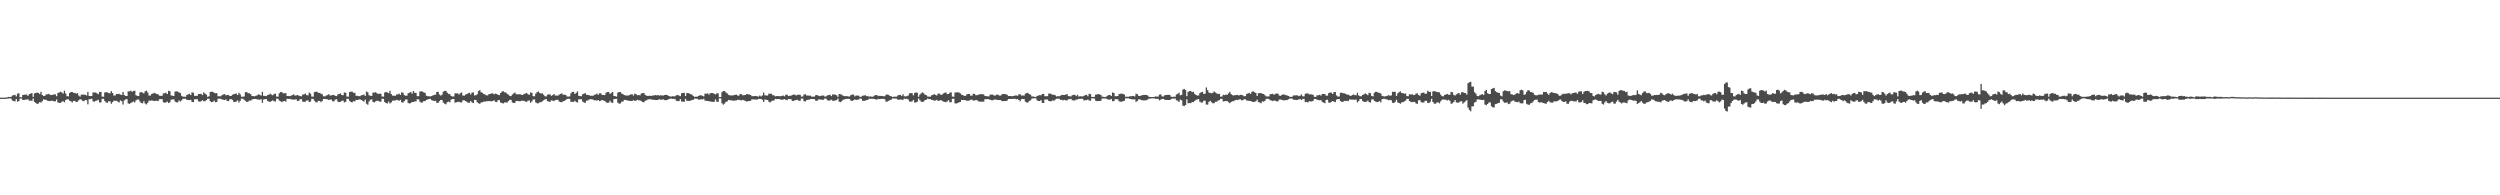 <svg xmlns="http://www.w3.org/2000/svg" width="1920" height="150"><path d="M0 75.000h1v1.000H0zM1 75.000h1v1.000H1zM2 75.000h1v1.000H2zM3 75.000h1v1.000H3zM4 74.973h1v1.000H4zM5 74.770h1v1.000H5zM6 74.378h1v1.314H6zM7 74.521h1v1.011H7zM8 74.388h1v1.360H8zM9 73.386h1v3.830H9zM10 73.040h1v4.562H10zM11 72.808h1v5.046H11zM12 74.032h1v2.007H12zM13 71.865h1v6.255H13zM14 71.692h1v5.917H14zM15 74.623h1v1.000H15zM16 74.737h1v1.000H16zM17 72.975h1v3.756H17zM18 72.824h1v3.987H18zM19 72.594h1v3.923H19zM20 72.714h1v3.740H20zM21 73.616h1v2.685H21zM22 72.279h1v5.016H22zM23 71.945h1v5.331H23zM24 71.472h1v5.951H24zM25 74.395h1v1.216H25zM26 71.710h1v6.577H26zM27 71.324h1v7.746H27zM28 71.172h1v8.715H28zM29 71.386h1v8.087H29zM30 72.256h1v6.155H30zM31 70.491h1v8.292H31zM32 72.974h1v4.744H32zM33 73.726h1v2.587H33zM34 73.575h1v3.048H34zM35 72.435h1v4.252H35zM36 72.449h1v4.919H36zM37 72.111h1v5.482H37zM38 72.785h1v4.879H38zM39 73.006h1v4.234H39zM40 72.826h1v4.667H40zM41 72.514h1v5.257H41zM42 72.447h1v5.355H42zM43 73.875h1v2.585H43zM44 71.371h1v7.334H44zM45 71.029h1v8.000H45zM46 70.382h1v8.617H46zM47 71.038h1v7.095H47zM48 71.808h1v5.914H48zM49 69.619h1v8.924H49zM50 71.837h1v5.034H50zM51 73.905h1v2.317H51zM52 74.021h1v2.255H52zM53 71.404h1v5.942H53zM54 70.595h1v7.286H54zM55 70.677h1v7.972H55zM56 71.330h1v6.175H56zM57 71.351h1v6.068H57zM58 71.969h1v6.409H58zM59 71.477h1v6.678H59zM60 73.382h1v3.601H60zM61 74.166h1v2.039H61zM62 72.659h1v3.865H62zM63 72.727h1v4.738H63zM64 72.616h1v5.181H64zM65 72.874h1v3.971H65zM66 73.284h1v3.647H66zM67 70.591h1v9.516H67zM68 73.663h1v2.542H68zM69 73.785h1v2.325H69zM70 73.668h1v2.177H70zM71 70.956h1v6.922H71zM72 71.052h1v7.075H72zM73 70.990h1v6.480H73zM74 71.697h1v5.489H74zM75 72.368h1v4.281H75zM76 70.601h1v8.170H76zM77 70.603h1v7.994H77zM78 74.189h1v1.758H78zM79 74.299h1v1.545H79zM80 71.015h1v6.534H80zM81 70.767h1v7.944H81zM82 70.987h1v8.002H82zM83 71.473h1v6.257H83zM84 71.701h1v6.182H84zM85 69.988h1v9.670H85zM86 71.411h1v7.014H86zM87 73.395h1v3.897H87zM88 73.300h1v4.147H88zM89 72.201h1v5.157H89zM90 72.177h1v5.879H90zM91 72.031h1v6.686H91zM92 72.676h1v4.409H92zM93 72.873h1v4.884H93zM94 70.596h1v9.699H94zM95 73.009h1v4.086H95zM96 73.699h1v2.644H96zM97 73.722h1v2.393H97zM98 70.195h1v9.202H98zM99 70.118h1v9.683H99zM100 69.612h1v9.463H100zM101 70.557h1v8.003H101zM102 69.763h1v8.185H102zM103 69.668h1v9.033H103zM104 73.119h1v3.933H104zM105 73.702h1v2.677H105zM106 73.802h1v2.634H106zM107 71.039h1v6.989H107zM108 70.707h1v8.433H108zM109 71.137h1v8.198H109zM110 71.765h1v5.930H110zM111 70.073h1v9.442H111zM112 69.633h1v10.599H112zM113 71.050h1v7.911H113zM114 73.368h1v3.898H114zM115 73.374h1v4.031H115zM116 72.172h1v4.928H116zM117 71.794h1v5.514H117zM118 71.272h1v6.371H118zM119 71.774h1v5.618H119zM120 72.193h1v5.191H120zM121 72.549h1v5.031H121zM122 73.452h1v2.711H122zM123 73.650h1v2.483H123zM124 73.532h1v2.617H124zM125 71.702h1v6.843H125zM126 71.641h1v7.237H126zM127 71.213h1v7.354H127zM128 72.265h1v5.754H128zM129 69.719h1v9.441H129zM130 70.089h1v8.476H130zM131 73.295h1v3.272H131zM132 73.541h1v2.866H132zM133 73.728h1v2.582H133zM134 70.348h1v7.673H134zM135 70.162h1v8.420H135zM136 70.350h1v8.232H136zM137 70.952h1v6.197H137zM138 71.474h1v6.446H138zM139 73.579h1v3.531H139zM140 74.226h1v1.677H140zM141 74.190h1v1.625H141zM142 74.376h1v1.467H142zM143 72.903h1v3.810H143zM144 72.501h1v4.318H144zM145 72.003h1v4.889H145zM146 73.012h1v3.693H146zM147 70.987h1v7.278H147zM148 71.199h1v7.227H148zM149 73.554h1v2.716H149zM150 73.620h1v2.596H150zM151 73.565h1v2.632H151zM152 72.202h1v5.673H152zM153 72.211h1v5.911H153zM154 72.046h1v5.729H154zM155 73.016h1v3.941H155zM156 70.974h1v6.730H156zM157 71.888h1v5.859H157zM158 72.634h1v4.271H158zM159 74.352h1v1.424H159zM160 73.924h1v1.957H160zM161 70.665h1v7.103H161zM162 70.393h1v8.113H162zM163 70.520h1v7.697H163zM164 71.246h1v6.019H164zM165 71.604h1v6.879H165zM166 71.517h1v6.751H166zM167 73.949h1v1.863H167zM168 73.942h1v1.907H168zM169 73.915h1v1.977H169zM170 73.115h1v3.232H170zM171 72.495h1v4.132H171zM172 72.224h1v4.649H172zM173 73.273h1v3.031H173zM174 72.872h1v4.657H174zM175 72.995h1v4.652H175zM176 73.656h1v2.630H176zM177 73.735h1v2.367H177zM178 72.768h1v3.952H178zM179 72.377h1v5.834H179zM180 72.034h1v6.260H180zM181 71.860h1v6.119H181zM182 73.023h1v4.065H182zM183 71.208h1v7.539H183zM184 72.435h1v4.998H184zM185 74.242h1v1.496H185zM186 74.288h1v1.553H186zM187 74.077h1v2.565H187zM188 70.814h1v6.676H188zM189 70.646h1v7.697H189zM190 71.604h1v6.493H190zM191 71.651h1v5.619H191zM192 72.261h1v5.087H192zM193 73.668h1v2.880H193zM194 73.844h1v2.218H194zM195 73.926h1v2.038H195zM196 73.571h1v2.483H196zM197 73.217h1v3.152H197zM198 72.435h1v3.977H198zM199 72.815h1v3.881H199zM200 73.421h1v2.734H200zM201 70.511h1v8.430H201zM202 73.576h1v2.877H202zM203 73.647h1v2.519H203zM204 73.814h1v2.203H204zM205 73.013h1v4.424H205zM206 72.690h1v5.442H206zM207 71.960h1v6.246H207zM208 72.649h1v5.066H208zM209 73.161h1v3.880H209zM210 72.245h1v5.500H210zM211 71.889h1v6.141H211zM212 74.156h1v1.610H212zM213 74.222h1v1.623H213zM214 71.640h1v5.626H214zM215 70.754h1v6.994H215zM216 70.698h1v7.754H216zM217 71.682h1v6.101H217zM218 71.673h1v5.863H218zM219 71.451h1v6.631H219zM220 73.712h1v2.172H220zM221 73.795h1v2.213H221zM222 73.831h1v2.061H222zM223 73.552h1v2.760H223zM224 73.024h1v3.384H224zM225 72.441h1v4.170H225zM226 73.403h1v2.983H226zM227 73.290h1v3.006H227zM228 73.006h1v4.596H228zM229 73.419h1v4.016H229zM230 73.837h1v2.381H230zM231 73.919h1v2.202H231zM232 72.597h1v5.413H232zM233 72.427h1v5.834H233zM234 71.890h1v6.122H234zM235 73.048h1v4.230H235zM236 73.228h1v3.798H236zM237 71.129h1v7.276H237zM238 71.935h1v5.982H238zM239 74.124h1v1.754H239zM240 74.219h1v1.689H240zM241 70.762h1v6.566H241zM242 70.451h1v8.054H242zM243 70.460h1v8.163H243zM244 71.330h1v6.114H244zM245 71.347h1v6.151H245zM246 71.959h1v6.474H246zM247 72.427h1v5.107H247zM248 73.933h1v2.112H248zM249 74.009h1v1.922H249zM250 73.394h1v2.812H250zM251 73.042h1v3.232H251zM252 72.345h1v4.472H252zM253 73.302h1v3.112H253zM254 73.296h1v3.196H254zM255 72.924h1v4.872H255zM256 72.993h1v4.841H256zM257 73.646h1v2.858H257zM258 73.834h1v2.361H258zM259 72.432h1v5.662H259zM260 72.240h1v6.182H260zM261 71.715h1v6.466H261zM262 72.981h1v4.470H262zM263 73.176h1v4.028H263zM264 70.940h1v7.712H264zM265 71.325h1v6.868H265zM266 74.154h1v1.696H266zM267 74.229h1v1.724H267zM268 70.716h1v6.753H268zM269 70.383h1v8.021H269zM270 70.335h1v8.265H270zM271 71.249h1v6.397H271zM272 71.262h1v6.647H272zM273 73.509h1v3.166H273zM274 73.618h1v3.192H274zM275 73.829h1v2.594H275zM276 73.892h1v2.402H276zM277 73.148h1v3.647H277zM278 73.023h1v4.399H278zM279 72.474h1v5.620H279zM280 73.695h1v2.788H280zM281 70.300h1v9.346H281zM282 70.931h1v9.506H282zM283 73.091h1v4.823H283zM284 73.604h1v3.011H284zM285 73.636h1v2.693H285zM286 71.131h1v7.160H286zM287 71.088h1v7.570H287zM288 70.837h1v7.028H288zM289 71.624h1v5.793H289zM290 72.214h1v5.215H290zM291 71.873h1v6.176H291zM292 72.036h1v5.995H292zM293 74.119h1v1.704H293zM294 74.165h1v1.754H294zM295 71.045h1v7.349H295zM296 70.601h1v8.560H296zM297 70.996h1v8.487H297zM298 71.589h1v6.375H298zM299 69.789h1v9.676H299zM300 72.228h1v6.399H300zM301 73.425h1v3.942H301zM302 73.487h1v3.705H302zM303 73.629h1v3.603H303zM304 72.658h1v4.018H304zM305 72.433h1v4.517H305zM306 71.861h1v5.576H306zM307 72.837h1v3.787H307zM308 70.936h1v7.577H308zM309 71.224h1v7.607H309zM310 73.008h1v4.675H310zM311 73.519h1v2.982H311zM312 73.450h1v2.899H312zM313 71.599h1v7.479H313zM314 71.242h1v8.266H314zM315 70.634h1v8.499H315zM316 71.932h1v6.393H316zM317 69.873h1v8.457H317zM318 71.279h1v6.622H318zM319 71.375h1v6.435H319zM320 73.839h1v2.350H320zM321 73.874h1v2.441H321zM322 70.369h1v7.706H322zM323 70.074h1v8.809H323zM324 70.343h1v8.238H324zM325 70.965h1v6.600H325zM326 71.352h1v6.393H326zM327 73.526h1v3.199H327zM328 73.905h1v2.481H328zM329 73.957h1v2.101H329zM330 74.056h1v1.835H330zM331 73.759h1v3.168H331zM332 73.276h1v3.963H332zM333 72.847h1v4.738H333zM334 72.696h1v4.695H334zM335 70.674h1v8.257H335zM336 70.488h1v8.534H336zM337 72.560h1v5.141H337zM338 73.360h1v3.408H338zM339 72.712h1v4.074H339zM340 70.329h1v8.535H340zM341 69.869h1v9.742H341zM342 69.723h1v10.398H342zM343 71.164h1v7.341H343zM344 72.081h1v5.926H344zM345 72.331h1v6.247H345zM346 73.679h1v2.830H346zM347 74.137h1v1.912H347zM348 74.099h1v1.947H348zM349 71.702h1v7.160H349zM350 71.671h1v6.867H350zM351 71.727h1v6.567H351zM352 72.544h1v5.566H352zM353 71.629h1v7.003H353zM354 70.995h1v7.690H354zM355 73.332h1v3.780H355zM356 73.587h1v3.390H356zM357 72.642h1v4.977H357zM358 72.232h1v5.949H358zM359 71.667h1v7.253H359zM360 71.197h1v7.746H360zM361 72.570h1v5.001H361zM362 71.190h1v7.520H362zM363 70.981h1v8.158H363zM364 73.337h1v3.433H364zM365 73.116h1v3.703H365zM366 72.429h1v6.035H366zM367 69.995h1v9.261H367zM368 69.168h1v10.583H368zM369 70.861h1v7.823H369zM370 71.257h1v7.350H370zM371 72.187h1v5.827H371zM372 72.618h1v5.440H372zM373 73.192h1v4.520H373zM374 73.287h1v4.473H374zM375 72.274h1v5.315H375zM376 72.146h1v5.555H376zM377 71.754h1v6.070H377zM378 71.747h1v5.764H378zM379 72.433h1v4.588H379zM380 71.861h1v6.372H380zM381 72.191h1v6.213H381zM382 72.834h1v4.140H382zM383 73.049h1v3.893H383zM384 71.403h1v7.323H384zM385 70.397h1v8.685H385zM386 69.970h1v9.558H386zM387 70.934h1v7.751H387zM388 70.959h1v7.663H388zM389 72.047h1v6.755H389zM390 72.717h1v4.903H390zM391 73.644h1v3.001H391zM392 73.817h1v2.916H392zM393 72.574h1v6.119H393zM394 71.739h1v7.395H394zM395 71.051h1v7.859H395zM396 72.334h1v5.184H396zM397 72.498h1v5.077H397zM398 72.327h1v5.394H398zM399 72.387h1v5.407H399zM400 72.797h1v4.555H400zM401 72.911h1v4.467H401zM402 72.128h1v5.356H402zM403 71.830h1v6.196H403zM404 71.372h1v6.859H404zM405 72.390h1v4.906H405zM406 72.808h1v4.344H406zM407 71.057h1v7.834H407zM408 71.206h1v6.676H408zM409 73.819h1v2.622H409zM410 73.972h1v2.356H410zM411 71.851h1v6.839H411zM412 70.788h1v8.533H412zM413 70.229h1v9.141H413zM414 71.357h1v7.222H414zM415 71.821h1v6.674H415zM416 71.673h1v6.147H416zM417 72.747h1v4.291H417zM418 73.873h1v2.493H418zM419 74.083h1v1.942H419zM420 72.775h1v4.916H420zM421 72.486h1v5.527H421zM422 72.492h1v5.680H422zM423 73.622h1v3.417H423zM424 73.040h1v4.283H424zM425 72.194h1v5.408H425zM426 73.392h1v3.441H426zM427 73.396h1v3.316H427zM428 73.449h1v3.202H428zM429 72.673h1v5.381H429zM430 72.212h1v6.183H430zM431 71.698h1v6.819H431zM432 72.762h1v5.022H432zM433 72.718h1v4.760H433zM434 72.911h1v3.877H434zM435 74.097h1v1.881H435zM436 74.198h1v1.616H436zM437 74.029h1v1.858H437zM438 71.683h1v6.511H438zM439 70.600h1v7.614H439zM440 70.481h1v7.729H440zM441 72.167h1v5.135H441zM442 71.331h1v7.064H442zM443 70.173h1v8.502H443zM444 73.575h1v2.640H444zM445 73.768h1v2.519H445zM446 73.948h1v2.218H446zM447 72.392h1v5.569H447zM448 71.920h1v6.754H448zM449 71.514h1v7.484H449zM450 72.786h1v4.532H450zM451 72.921h1v4.193H451zM452 73.114h1v3.342H452zM453 73.593h1v2.518H453zM454 73.496h1v2.727H454zM455 73.560h1v2.995H455zM456 72.782h1v4.283H456zM457 72.526h1v4.481H457zM458 71.878h1v5.450H458zM459 72.818h1v4.004H459zM460 71.639h1v6.062H460zM461 71.666h1v5.596H461zM462 72.981h1v3.803H462zM463 72.900h1v4.313H463zM464 73.039h1v4.487H464zM465 71.217h1v7.419H465zM466 70.658h1v8.301H466zM467 70.627h1v8.232H467zM468 72.123h1v5.291H468zM469 71.342h1v7.422H469zM470 70.604h1v8.391H470zM471 73.667h1v2.504H471zM472 73.902h1v2.060H472zM473 74.181h1v1.691H473zM474 71.103h1v7.754H474zM475 70.691h1v8.920H475zM476 70.659h1v8.789H476zM477 71.887h1v6.247H477zM478 72.321h1v5.658H478zM479 72.992h1v3.688H479zM480 73.293h1v3.510H480zM481 73.350h1v3.690H481zM482 73.352h1v3.944H482zM483 73.003h1v4.487H483zM484 72.508h1v5.133H484zM485 72.338h1v5.166H485zM486 73.355h1v3.544H486zM487 71.912h1v5.611H487zM488 72.290h1v4.962H488zM489 73.152h1v3.479H489zM490 72.979h1v4.021H490zM491 73.210h1v3.847H491zM492 71.834h1v5.806H492zM493 71.550h1v6.809H493zM494 71.369h1v7.201H494zM495 72.815h1v4.602H495zM496 73.493h1v3.587H496zM497 73.695h1v2.764H497zM498 73.586h1v2.625H498zM499 73.540h1v2.642H499zM500 73.735h1v2.643H500zM501 73.205h1v3.506H501zM502 73.251h1v3.341H502zM503 73.035h1v3.832H503zM504 73.251h1v3.570H504zM505 73.002h1v3.632H505zM506 73.457h1v2.697H506zM507 73.128h1v3.566H507zM508 73.339h1v3.172H508zM509 73.316h1v2.998H509zM510 72.961h1v3.904H510zM511 72.802h1v4.192H511zM512 73.065h1v3.696H512zM513 73.609h1v2.577H513zM514 74.008h1v1.888H514zM515 74.179h1v1.561H515zM516 73.887h1v2.075H516zM517 73.988h1v1.891H517zM518 73.954h1v2.243H518zM519 73.090h1v4.333H519zM520 72.960h1v4.651H520zM521 73.438h1v4.246H521zM522 73.865h1v2.253H522zM523 71.647h1v6.325H523zM524 71.421h1v6.618H524zM525 71.286h1v6.968H525zM526 73.764h1v2.154H526zM527 71.476h1v6.006H527zM528 71.551h1v5.891H528zM529 71.812h1v5.705H529zM530 72.278h1v4.972H530zM531 72.767h1v4.012H531zM532 73.802h1v2.772H532zM533 74.388h1v1.356H533zM534 74.226h1v1.541H534zM535 74.219h1v1.647H535zM536 73.643h1v2.865H536zM537 73.263h1v3.241H537zM538 73.119h1v3.108H538zM539 73.696h1v2.712H539zM540 74.049h1v1.847H540zM541 71.815h1v5.518H541zM542 72.049h1v5.366H542zM543 71.681h1v5.884H543zM544 72.651h1v5.053H544zM545 71.584h1v6.359H545zM546 71.407h1v6.706H546zM547 71.484h1v6.762H547zM548 72.026h1v6.211H548zM549 72.501h1v3.905H549zM550 71.660h1v6.455H550zM551 71.677h1v6.534H551zM552 74.591h1v1.000H552zM553 74.520h1v1.000H553zM554 70.784h1v8.521H554zM555 69.925h1v10.480H555zM556 69.897h1v9.692H556zM557 71.006h1v7.233H557zM558 71.690h1v6.256H558zM559 72.805h1v3.939H559zM560 73.208h1v3.812H560zM561 73.285h1v3.792H561zM562 73.384h1v3.780H562zM563 73.109h1v4.376H563zM564 72.845h1v4.316H564zM565 72.709h1v4.433H565zM566 73.350h1v3.368H566zM567 73.465h1v3.179H567zM568 72.155h1v4.795H568zM569 72.341h1v4.722H569zM570 73.213h1v3.484H570zM571 73.046h1v4.060H571zM572 72.924h1v4.615H572zM573 72.202h1v5.823H573zM574 72.390h1v5.255H574zM575 72.627h1v4.962H575zM576 72.885h1v4.551H576zM577 73.871h1v2.382H577zM578 73.816h1v2.581H578zM579 73.812h1v2.587H579zM580 73.702h1v2.725H580zM581 73.946h1v2.602H581zM582 74.223h1v1.698H582zM583 73.377h1v2.582H583zM584 74.059h1v1.904H584zM585 73.319h1v3.347H585zM586 71.065h1v7.278H586zM587 73.158h1v3.221H587zM588 73.394h1v3.269H588zM589 73.387h1v3.396H589zM590 71.958h1v6.097H590zM591 72.019h1v6.678H591zM592 72.001h1v5.762H592zM593 73.094h1v4.200H593zM594 73.275h1v3.899H594zM595 73.994h1v1.958H595zM596 73.771h1v2.340H596zM597 73.790h1v2.223H597zM598 73.875h1v2.162H598zM599 73.897h1v2.634H599zM600 73.616h1v2.952H600zM601 73.379h1v3.105H601zM602 73.980h1v2.177H602zM603 72.813h1v3.834H603zM604 72.669h1v4.345H604zM605 73.766h1v2.228H605zM606 73.580h1v2.573H606zM607 73.461h1v2.702H607zM608 73.018h1v4.428H608zM609 72.559h1v5.081H609zM610 72.764h1v4.209H610zM611 73.332h1v3.499H611zM612 72.802h1v3.855H612zM613 72.749h1v4.614H613zM614 72.735h1v4.623H614zM615 74.180h1v1.471H615zM616 74.099h1v1.574H616zM617 72.651h1v5.062H617zM618 72.327h1v5.602H618zM619 73.357h1v3.526H619zM620 73.325h1v3.322H620zM621 73.466h1v3.022H621zM622 73.498h1v2.606H622zM623 74.285h1v1.794H623zM624 74.201h1v1.843H624zM625 74.128h1v2.082H625zM626 73.095h1v4.238H626zM627 72.906h1v4.596H627zM628 73.548h1v2.887H628zM629 73.848h1v2.504H629zM630 73.583h1v2.891H630zM631 73.379h1v3.261H631zM632 73.376h1v3.201H632zM633 74.170h1v1.458H633zM634 73.973h1v1.861H634zM635 73.259h1v3.746H635zM636 72.939h1v4.397H636zM637 72.779h1v4.340H637zM638 73.770h1v2.804H638zM639 72.545h1v4.762H639zM640 72.534h1v4.913H640zM641 72.730h1v4.394H641zM642 73.144h1v3.780H642zM643 74.351h1v1.322H643zM644 72.204h1v5.856H644zM645 72.417h1v6.049H645zM646 72.698h1v4.950H646zM647 73.532h1v3.062H647zM648 73.824h1v2.541H648zM649 73.845h1v2.111H649zM650 73.805h1v2.106H650zM651 74.101h1v1.790H651zM652 74.036h1v2.009H652zM653 73.057h1v4.186H653zM654 72.623h1v4.968H654zM655 72.629h1v4.321H655zM656 74.020h1v2.358H656zM657 73.302h1v3.469H657zM658 73.415h1v3.132H658zM659 73.480h1v3.013H659zM660 74.453h1v1.080H660zM661 74.254h1v1.611H661zM662 73.546h1v3.809H662zM663 73.349h1v4.167H663zM664 73.118h1v4.159H664zM665 73.810h1v3.105H665zM666 73.842h1v2.867H666zM667 74.186h1v1.615H667zM668 74.091h1v1.838H668zM669 74.198h1v1.647H669zM670 74.228h1v1.651H670zM671 73.403h1v2.634H671zM672 73.005h1v3.328H672zM673 73.055h1v3.431H673zM674 73.822h1v2.089H674zM675 73.564h1v2.563H675zM676 73.672h1v2.292H676zM677 73.675h1v2.300H677zM678 73.947h1v1.911H678zM679 73.859h1v2.378H679zM680 72.757h1v5.393H680zM681 72.590h1v5.366H681zM682 72.841h1v4.647H682zM683 73.737h1v3.166H683zM684 73.939h1v2.567H684zM685 74.442h1v1.163H685zM686 74.251h1v1.426H686zM687 74.221h1v1.473H687zM688 74.223h1v1.544H688zM689 73.374h1v3.100H689zM690 72.901h1v3.725H690zM691 72.898h1v3.470H691zM692 73.755h1v2.725H692zM693 72.420h1v4.295H693zM694 73.956h1v1.776H694zM695 74.010h1v1.968H695zM696 73.891h1v1.925H696zM697 73.375h1v2.991H697zM698 71.798h1v6.157H698zM699 71.449h1v6.660H699zM700 71.600h1v6.327H700zM701 73.201h1v3.563H701zM702 71.363h1v7.446H702zM703 70.970h1v7.645H703zM704 71.288h1v6.859H704zM705 74.289h1v1.307H705zM706 72.590h1v4.425H706zM707 71.638h1v6.438H707zM708 70.928h1v7.384H708zM709 71.738h1v6.135H709zM710 72.801h1v4.020H710zM711 73.132h1v3.464H711zM712 74.116h1v1.579H712zM713 74.253h1v1.870H713zM714 74.224h1v1.843H714zM715 73.145h1v3.553H715zM716 72.876h1v3.925H716zM717 72.261h1v5.133H717zM718 72.893h1v4.253H718zM719 73.313h1v3.386H719zM720 71.887h1v5.648H720zM721 71.893h1v5.442H721zM722 72.742h1v4.076H722zM723 72.746h1v4.628H723zM724 71.714h1v6.307H724zM725 71.290h1v6.964H725zM726 71.015h1v7.484H726zM727 72.273h1v5.557H727zM728 72.206h1v4.678H728zM729 71.178h1v7.339H729zM730 70.912h1v7.586H730zM731 74.159h1v1.739H731zM732 74.313h1v1.495H732zM733 71.008h1v8.334H733zM734 70.989h1v8.544H734zM735 70.854h1v8.258H735zM736 71.001h1v7.597H736zM737 71.667h1v6.691H737zM738 72.720h1v3.970H738zM739 73.011h1v3.906H739zM740 73.624h1v3.192H740zM741 73.617h1v3.361H741zM742 72.484h1v4.924H742zM743 72.202h1v5.155H743zM744 72.195h1v4.988H744zM745 73.408h1v3.208H745zM746 73.468h1v3.095H746zM747 71.985h1v5.195H747zM748 72.121h1v5.148H748zM749 73.185h1v3.571H749zM750 73.080h1v3.928H750zM751 72.778h1v5.095H751zM752 72.357h1v5.684H752zM753 72.323h1v5.779H753zM754 72.322h1v5.789H754zM755 72.536h1v5.518H755zM756 73.727h1v2.426H756zM757 73.823h1v2.413H757zM758 73.946h1v2.117H758zM759 74.022h1v2.205H759zM760 72.599h1v4.088H760zM761 72.702h1v4.257H761zM762 72.677h1v4.339H762zM763 73.351h1v3.224H763zM764 73.339h1v3.008H764zM765 72.598h1v4.085H765zM766 72.777h1v4.003H766zM767 73.366h1v3.471H767zM768 73.433h1v3.433H768zM769 72.381h1v5.279H769zM770 72.201h1v5.425H770zM771 72.259h1v5.412H771zM772 72.407h1v5.138H772zM773 72.739h1v4.539H773zM774 73.769h1v2.269H774zM775 73.743h1v2.263H775zM776 73.763h1v2.238H776zM777 73.931h1v2.022H777zM778 73.723h1v2.200H778zM779 73.394h1v2.454H779zM780 73.252h1v3.042H780zM781 73.589h1v2.420H781zM782 72.449h1v4.351H782zM783 72.376h1v5.395H783zM784 73.362h1v2.768H784zM785 73.291h1v2.763H785zM786 73.457h1v2.612H786zM787 71.956h1v6.106H787zM788 71.536h1v7.200H788zM789 71.301h1v7.419H789zM790 72.309h1v5.186H790zM791 72.701h1v4.408H791zM792 74.093h1v1.627H792zM793 74.094h1v1.447H793zM794 74.336h1v1.125H794zM795 74.480h1v1.000H795zM796 73.624h1v3.486H796zM797 73.412h1v4.167H797zM798 73.003h1v4.606H798zM799 73.215h1v3.642H799zM800 72.181h1v6.834H800zM801 72.147h1v6.954H801zM802 73.831h1v2.636H802zM803 73.973h1v2.476H803zM804 73.833h1v2.550H804zM805 71.893h1v5.678H805zM806 71.841h1v5.932H806zM807 72.279h1v5.483H807zM808 72.789h1v4.264H808zM809 72.778h1v4.637H809zM810 73.194h1v3.269H810zM811 74.074h1v1.742H811zM812 73.844h1v1.946H812zM813 73.992h1v1.821H813zM814 73.466h1v3.290H814zM815 72.843h1v3.785H815zM816 72.968h1v4.120H816zM817 72.976h1v3.718H817zM818 72.623h1v4.500H818zM819 72.308h1v4.797H819zM820 73.835h1v2.379H820zM821 73.885h1v2.248H821zM822 74.079h1v1.822H822zM823 73.096h1v3.875H823zM824 72.864h1v4.290H824zM825 72.801h1v4.348H825zM826 73.821h1v2.698H826zM827 72.795h1v3.614H827zM828 74.111h1v1.795H828zM829 73.957h1v1.954H829zM830 73.959h1v1.866H830zM831 74.098h1v1.787H831zM832 73.557h1v3.637H832zM833 73.079h1v3.807H833zM834 72.784h1v4.106H834zM835 73.947h1v2.458H835zM836 72.038h1v5.151H836zM837 72.295h1v5.067H837zM838 74.419h1v1.017H838zM839 74.499h1v1.054H839zM840 74.338h1v1.323H840zM841 72.654h1v4.672H841zM842 72.543h1v5.171H842zM843 72.183h1v5.388H843zM844 72.548h1v5.040H844zM845 72.897h1v4.469H845zM846 74.237h1v1.454H846zM847 74.333h1v1.305H847zM848 74.531h1v1.124H848zM849 74.222h1v1.466H849zM850 73.513h1v2.834H850zM851 73.036h1v3.406H851zM852 72.911h1v3.621H852zM853 73.714h1v2.276H853zM854 70.998h1v6.760H854zM855 71.446h1v6.171H855zM856 73.879h1v2.316H856zM857 73.894h1v2.271H857zM858 73.704h1v2.609H858zM859 72.248h1v5.592H859zM860 71.960h1v6.106H860zM861 72.009h1v6.135H861zM862 72.061h1v5.614H862zM863 72.675h1v4.664H863zM864 74.315h1v1.181H864zM865 74.256h1v1.258H865zM866 74.346h1v1.128H866zM867 73.985h1v1.874H867zM868 73.944h1v2.067H868zM869 73.772h1v2.585H869zM870 73.627h1v2.744H870zM871 74.106h1v2.180H871zM872 71.930h1v6.337H872zM873 72.378h1v5.102H873zM874 73.599h1v2.754H874zM875 73.748h1v2.532H875zM876 73.333h1v3.558H876zM877 73.037h1v3.987H877zM878 72.849h1v4.252H878zM879 72.930h1v4.198H879zM880 72.914h1v4.042H880zM881 73.415h1v2.998H881zM882 74.407h1v1.311H882zM883 74.447h1v1.254H883zM884 74.514h1v1.001H884zM885 74.511h1v1.000H885zM886 74.403h1v1.148H886zM887 74.049h1v1.814H887zM888 74.185h1v1.640H888zM889 74.143h1v1.819H889zM890 72.635h1v4.467H890zM891 72.510h1v3.977H891zM892 74.043h1v1.954H892zM893 74.070h1v1.846H893zM894 73.184h1v3.416H894zM895 72.973h1v3.776H895zM896 72.853h1v3.950H896zM897 72.804h1v4.007H897zM898 72.944h1v3.852H898zM899 74.267h1v1.797H899zM900 74.435h1v1.164H900zM901 74.181h1v1.581H901zM902 74.326h1v1.374H902zM903 72.550h1v4.445H903zM904 72.007h1v5.389H904zM905 71.194h1v7.136H905zM906 73.185h1v3.313H906zM907 72.812h1v4.241H907zM908 68.774h1v12.316H908zM909 68.260h1v13.254H909zM910 69.148h1v11.487H910zM911 73.834h1v2.380H911zM912 70.557h1v8.742H912zM913 69.930h1v9.229H913zM914 69.822h1v9.436H914zM915 70.807h1v7.573H915zM916 70.443h1v8.010H916zM917 72.089h1v5.498H917zM918 72.852h1v3.856H918zM919 73.394h1v2.933H919zM920 73.327h1v2.732H920zM921 71.523h1v6.578H921zM922 70.820h1v7.927H922zM923 70.496h1v8.240H923zM924 72.154h1v5.148H924zM925 71.958h1v5.403H925zM926 67.172h1v13.139H926zM927 69.280h1v11.054H927zM928 71.057h1v7.157H928zM929 71.358h1v6.035H929zM930 71.680h1v6.869H930zM931 71.196h1v8.163H931zM932 70.241h1v8.981H932zM933 71.092h1v7.109H933zM934 71.714h1v6.418H934zM935 72.195h1v5.090H935zM936 72.044h1v4.867H936zM937 74.171h1v1.732H937zM938 74.086h1v1.862H938zM939 72.759h1v5.169H939zM940 73.068h1v4.667H940zM941 72.665h1v4.942H941zM942 72.808h1v4.752H942zM943 71.686h1v6.877H943zM944 70.509h1v8.759H944zM945 72.233h1v6.117H945zM946 73.040h1v4.657H946zM947 73.362h1v4.391H947zM948 73.080h1v3.877H948zM949 73.011h1v3.692H949zM950 72.841h1v4.086H950zM951 73.376h1v3.031H951zM952 72.871h1v3.360H952zM953 72.825h1v4.241H953zM954 73.235h1v3.716H954zM955 73.934h1v2.271H955zM956 73.807h1v2.533H956zM957 72.118h1v5.088H957zM958 71.744h1v5.566H958zM959 71.335h1v6.183H959zM960 72.124h1v5.420H960zM961 70.447h1v7.564H961zM962 70.106h1v8.293H962zM963 70.843h1v7.406H963zM964 71.379h1v6.378H964zM965 73.681h1v2.888H965zM966 71.567h1v6.813H966zM967 71.566h1v7.204H967zM968 71.356h1v7.948H968zM969 72.027h1v5.865H969zM970 72.217h1v5.850H970zM971 73.179h1v4.210H971zM972 74.031h1v1.884H972zM973 74.021h1v1.738H973zM974 74.098h1v1.993H974zM975 72.337h1v4.649H975zM976 72.250h1v4.950H976zM977 71.964h1v5.684H977zM978 72.787h1v4.321H978zM979 71.984h1v5.410H979zM980 71.869h1v5.958H980zM981 71.876h1v5.966H981zM982 73.367h1v3.100H982zM983 73.626h1v2.805H983zM984 72.806h1v3.911H984zM985 72.549h1v4.576H985zM986 72.619h1v4.413H986zM987 73.100h1v3.733H987zM988 73.285h1v3.597H988zM989 73.694h1v2.540H989zM990 74.292h1v1.425H990zM991 74.450h1v1.177H991zM992 74.209h1v1.637H992zM993 73.248h1v3.355H993zM994 73.306h1v3.347H994zM995 73.115h1v3.729H995zM996 73.310h1v3.401H996zM997 73.831h1v2.491H997zM998 73.546h1v2.553H998zM999 72.535h1v4.324H999zM1000 73.908h1v2.026H1000zM1001 74.051h1v1.940H1001zM1002 72.004h1v6.436H1002zM1003 71.764h1v6.506H1003zM1004 71.733h1v6.975H1004zM1005 72.503h1v5.291H1005zM1006 72.401h1v5.493H1006zM1007 72.568h1v5.315H1007zM1008 72.883h1v4.577H1008zM1009 74.344h1v1.616H1009zM1010 74.375h1v1.646H1010zM1011 73.221h1v3.381H1011zM1012 73.159h1v3.692H1012zM1013 72.828h1v4.237H1013zM1014 73.409h1v3.428H1014zM1015 72.210h1v6.062H1015zM1016 72.135h1v6.640H1016zM1017 72.255h1v7.010H1017zM1018 73.490h1v3.233H1018zM1019 73.426h1v3.098H1019zM1020 71.536h1v7.231H1020zM1021 71.001h1v7.972H1021zM1022 71.147h1v7.081H1022zM1023 72.200h1v5.352H1023zM1024 70.750h1v7.345H1024zM1025 70.659h1v7.823H1025zM1026 73.309h1v3.245H1026zM1027 74.196h1v1.908H1027zM1028 74.068h1v1.959H1028zM1029 71.264h1v6.228H1029zM1030 71.227h1v7.046H1030zM1031 71.575h1v6.601H1031zM1032 71.688h1v5.707H1032zM1033 72.100h1v5.563H1033zM1034 72.642h1v4.719H1034zM1035 72.691h1v4.957H1035zM1036 73.342h1v3.050H1036zM1037 73.717h1v2.743H1037zM1038 73.074h1v3.481H1038zM1039 72.510h1v3.994H1039zM1040 73.005h1v3.697H1040zM1041 73.149h1v3.232H1041zM1042 71.216h1v7.363H1042zM1043 73.283h1v4.346H1043zM1044 73.885h1v2.194H1044zM1045 73.937h1v2.066H1045zM1046 72.915h1v4.595H1046zM1047 72.467h1v5.790H1047zM1048 71.773h1v6.538H1048zM1049 72.303h1v5.801H1049zM1050 73.122h1v4.125H1050zM1051 71.229h1v7.228H1051zM1052 71.609h1v7.122H1052zM1053 73.727h1v2.702H1053zM1054 74.049h1v2.064H1054zM1055 71.231h1v6.254H1055zM1056 70.504h1v7.545H1056zM1057 70.534h1v7.884H1057zM1058 71.211h1v7.037H1058zM1059 71.291h1v6.337H1059zM1060 71.871h1v6.718H1060zM1061 73.609h1v2.584H1061zM1062 73.936h1v1.938H1062zM1063 74.060h1v1.818H1063zM1064 73.826h1v2.457H1064zM1065 73.514h1v2.918H1065zM1066 73.087h1v3.907H1066zM1067 73.557h1v3.214H1067zM1068 73.285h1v3.698H1068zM1069 70.484h1v8.477H1069zM1070 70.528h1v8.598H1070zM1071 70.496h1v7.733H1071zM1072 73.669h1v2.958H1072zM1073 71.698h1v6.999H1073zM1074 70.749h1v8.379H1074zM1075 70.219h1v9.450H1075zM1076 71.381h1v7.276H1076zM1077 71.512h1v6.988H1077zM1078 71.994h1v5.952H1078zM1079 71.791h1v5.485H1079zM1080 73.758h1v2.154H1080zM1081 73.868h1v2.031H1081zM1082 72.294h1v5.309H1082zM1083 72.704h1v5.479H1083zM1084 72.301h1v6.180H1084zM1085 73.023h1v5.237H1085zM1086 72.869h1v5.391H1086zM1087 71.888h1v7.585H1087zM1088 71.690h1v8.057H1088zM1089 72.964h1v4.073H1089zM1090 73.547h1v3.281H1090zM1091 71.602h1v6.819H1091zM1092 71.205h1v7.588H1092zM1093 71.057h1v7.614H1093zM1094 72.018h1v5.478H1094zM1095 71.864h1v5.489H1095zM1096 69.694h1v9.338H1096zM1097 70.502h1v8.672H1097zM1098 70.535h1v7.590H1098zM1099 73.721h1v2.142H1099zM1100 70.179h1v8.179H1100zM1101 70.037h1v9.531H1101zM1102 70.150h1v9.517H1102zM1103 70.719h1v8.009H1103zM1104 70.775h1v7.763H1104zM1105 70.944h1v8.408H1105zM1106 72.711h1v5.092H1106zM1107 73.845h1v2.737H1107zM1108 73.994h1v2.362H1108zM1109 72.931h1v3.658H1109zM1110 72.538h1v4.025H1110zM1111 72.139h1v5.055H1111zM1112 72.771h1v3.857H1112zM1113 72.742h1v4.723H1113zM1114 70.539h1v9.171H1114zM1115 70.861h1v8.455H1115zM1116 72.902h1v5.410H1116zM1117 73.343h1v3.485H1117zM1118 72.464h1v6.160H1118zM1119 71.788h1v7.113H1119zM1120 71.399h1v7.304H1120zM1121 72.761h1v5.176H1121zM1122 70.917h1v6.747H1122zM1123 70.778h1v8.853H1123zM1124 71.302h1v7.359H1124zM1125 71.426h1v6.415H1125zM1126 72.673h1v4.213H1126zM1127 63.902h1v18.738H1127zM1128 63.166h1v21.276H1128zM1129 62.833h1v22.684H1129zM1130 66.468h1v15.248H1130zM1131 66.588h1v15.054H1131zM1132 70.866h1v7.890H1132zM1133 71.890h1v6.349H1133zM1134 73.685h1v2.766H1134zM1135 73.895h1v2.361H1135zM1136 73.163h1v3.377H1136zM1137 72.684h1v4.025H1137zM1138 72.223h1v4.617H1138zM1139 72.993h1v3.681H1139zM1140 69.926h1v10.431H1140zM1141 69.026h1v11.766H1141zM1142 71.621h1v8.245H1142zM1143 72.264h1v6.445H1143zM1144 72.183h1v6.504H1144zM1145 68.357h1v13.249H1145zM1146 67.819h1v14.677H1146zM1147 67.486h1v14.972H1147zM1148 69.976h1v10.021H1148zM1149 70.749h1v9.011H1149zM1150 71.178h1v7.972H1150zM1151 71.368h1v7.531H1151zM1152 73.414h1v2.855H1152zM1153 73.965h1v2.331H1153zM1154 70.101h1v7.849H1154zM1155 69.447h1v9.442H1155zM1156 69.548h1v9.350H1156zM1157 69.930h1v8.716H1157zM1158 70.194h1v9.781H1158zM1159 69.991h1v9.630H1159zM1160 72.354h1v5.655H1160zM1161 72.558h1v4.796H1161zM1162 73.013h1v4.121H1162zM1163 72.558h1v5.447H1163zM1164 71.776h1v6.537H1164zM1165 71.423h1v7.092H1165zM1166 72.014h1v5.996H1166zM1167 69.323h1v9.916H1167zM1168 68.851h1v10.570H1168zM1169 69.383h1v9.979H1169zM1170 72.764h1v4.117H1170zM1171 72.515h1v4.085H1171zM1172 70.541h1v9.217H1172zM1173 69.183h1v11.205H1173zM1174 69.559h1v10.934H1174zM1175 70.607h1v8.791H1175zM1176 70.803h1v8.197H1176zM1177 71.339h1v6.652H1177zM1178 72.816h1v3.960H1178zM1179 73.184h1v3.370H1179zM1180 73.203h1v3.280H1180zM1181 72.777h1v5.617H1181zM1182 72.626h1v6.234H1182zM1183 72.632h1v5.755H1183zM1184 72.541h1v6.334H1184zM1185 70.595h1v8.573H1185zM1186 70.709h1v8.827H1186zM1187 70.557h1v9.131H1187zM1188 71.847h1v6.493H1188zM1189 72.804h1v4.606H1189zM1190 71.421h1v7.218H1190zM1191 70.771h1v7.979H1191zM1192 71.076h1v7.792H1192zM1193 71.434h1v6.371H1193zM1194 71.647h1v6.250H1194zM1195 71.727h1v6.121H1195zM1196 72.281h1v5.241H1196zM1197 73.578h1v3.094H1197zM1198 73.466h1v2.947H1198zM1199 72.646h1v4.916H1199zM1200 71.922h1v6.355H1200zM1201 72.122h1v6.162H1201zM1202 71.957h1v5.878H1202zM1203 71.841h1v7.901H1203zM1204 71.576h1v8.165H1204zM1205 71.650h1v6.416H1205zM1206 72.508h1v4.854H1206zM1207 71.513h1v5.990H1207zM1208 71.478h1v6.367H1208zM1209 71.089h1v6.761H1209zM1210 71.142h1v6.762H1210zM1211 72.028h1v4.752H1211zM1212 70.304h1v8.218H1212zM1213 70.181h1v8.498H1213zM1214 70.078h1v8.286H1214zM1215 72.233h1v4.811H1215zM1216 70.558h1v8.477H1216zM1217 69.821h1v9.324H1217zM1218 69.875h1v10.141H1218zM1219 69.748h1v10.162H1219zM1220 70.250h1v8.861H1220zM1221 71.413h1v7.808H1221zM1222 71.536h1v7.877H1222zM1223 73.634h1v3.432H1223zM1224 74.067h1v2.505H1224zM1225 72.935h1v3.411H1225zM1226 72.450h1v4.486H1226zM1227 71.968h1v5.604H1227zM1228 72.458h1v5.046H1228zM1229 72.641h1v4.858H1229zM1230 70.473h1v9.222H1230zM1231 70.831h1v9.447H1231zM1232 72.392h1v6.230H1232zM1233 73.308h1v4.263H1233zM1234 71.910h1v7.114H1234zM1235 71.327h1v8.042H1235zM1236 70.913h1v8.420H1236zM1237 71.779h1v6.678H1237zM1238 72.294h1v5.760H1238zM1239 70.624h1v8.948H1239zM1240 70.686h1v8.868H1240zM1241 70.959h1v7.070H1241zM1242 72.704h1v3.938H1242zM1243 69.765h1v8.333H1243zM1244 69.240h1v9.539H1244zM1245 69.282h1v10.171H1245zM1246 69.718h1v8.974H1246zM1247 69.859h1v8.824H1247zM1248 70.763h1v8.207H1248zM1249 70.441h1v8.876H1249zM1250 73.339h1v3.767H1250zM1251 73.649h1v2.865H1251zM1252 73.655h1v3.010H1252zM1253 73.283h1v3.727H1253zM1254 72.900h1v4.438H1254zM1255 73.092h1v4.189H1255zM1256 72.799h1v4.645H1256zM1257 69.435h1v10.397H1257zM1258 72.021h1v7.147H1258zM1259 72.678h1v5.797H1259zM1260 73.091h1v4.407H1260zM1261 71.496h1v7.293H1261zM1262 70.341h1v9.394H1262zM1263 70.076h1v9.581H1263zM1264 71.345h1v7.422H1264zM1265 71.554h1v6.932H1265zM1266 71.216h1v6.888H1266zM1267 72.109h1v5.378H1267zM1268 73.404h1v2.918H1268zM1269 73.521h1v2.910H1269zM1270 72.982h1v4.094H1270zM1271 73.027h1v4.761H1271zM1272 72.839h1v5.073H1272zM1273 72.973h1v5.242H1273zM1274 72.570h1v5.636H1274zM1275 71.251h1v7.403H1275zM1276 71.791h1v5.590H1276zM1277 72.865h1v4.183H1277zM1278 73.177h1v3.618H1278zM1279 72.294h1v5.353H1279zM1280 71.782h1v6.273H1280zM1281 71.509h1v6.766H1281zM1282 72.097h1v5.146H1282zM1283 72.636h1v4.523H1283zM1284 71.929h1v5.710H1284zM1285 73.056h1v3.812H1285zM1286 73.565h1v2.858H1286zM1287 73.575h1v2.657H1287zM1288 73.484h1v2.846H1288zM1289 73.457h1v2.869H1289zM1290 73.284h1v3.244H1290zM1291 73.019h1v3.673H1291zM1292 72.470h1v4.585H1292zM1293 72.064h1v5.749H1293zM1294 71.960h1v6.025H1294zM1295 71.742h1v5.987H1295zM1296 73.565h1v2.697H1296zM1297 71.981h1v5.841H1297zM1298 71.746h1v6.612H1298zM1299 71.376h1v7.151H1299zM1300 72.134h1v5.373H1300zM1301 72.115h1v5.625H1301zM1302 72.637h1v4.888H1302zM1303 72.095h1v5.052H1303zM1304 73.929h1v2.016H1304zM1305 73.951h1v1.791H1305zM1306 73.258h1v3.783H1306zM1307 73.200h1v3.969H1307zM1308 72.813h1v5.037H1308zM1309 73.038h1v4.160H1309zM1310 72.619h1v6.061H1310zM1311 72.518h1v6.707H1311zM1312 72.122h1v7.243H1312zM1313 72.988h1v4.023H1313zM1314 73.345h1v3.598H1314zM1315 72.082h1v5.788H1315zM1316 71.507h1v6.576H1316zM1317 71.429h1v6.505H1317zM1318 72.389h1v4.544H1318zM1319 70.436h1v7.374H1319zM1320 70.341h1v8.276H1320zM1321 70.830h1v7.059H1321zM1322 72.744h1v3.759H1322zM1323 72.744h1v4.065H1323zM1324 64.446h1v18.966H1324zM1325 63.460h1v21.783H1325zM1326 63.305h1v22.346H1326zM1327 66.845h1v15.016H1327zM1328 67.278h1v14.516H1328zM1329 71.378h1v7.764H1329zM1330 71.522h1v6.094H1330zM1331 73.991h1v2.633H1331zM1332 74.022h1v2.306H1332zM1333 72.896h1v3.688H1333zM1334 72.419h1v4.561H1334zM1335 72.041h1v5.359H1335zM1336 72.934h1v3.827H1336zM1337 69.575h1v10.232H1337zM1338 69.919h1v10.528H1338zM1339 71.674h1v7.857H1339zM1340 72.232h1v6.457H1340zM1341 72.195h1v6.342H1341zM1342 68.711h1v13.245H1342zM1343 67.976h1v14.507H1343zM1344 67.763h1v14.807H1344zM1345 70.250h1v9.704H1345zM1346 70.775h1v9.039H1346zM1347 70.990h1v8.231H1347zM1348 71.212h1v6.658H1348zM1349 73.246h1v3.101H1349zM1350 73.690h1v2.685H1350zM1351 69.686h1v8.370H1351zM1352 69.134h1v9.944H1352zM1353 69.281h1v9.822H1353zM1354 69.590h1v9.270H1354zM1355 70.310h1v9.439H1355zM1356 69.594h1v9.840H1356zM1357 72.244h1v5.715H1357zM1358 72.583h1v4.754H1358zM1359 72.772h1v4.376H1359zM1360 72.394h1v5.552H1360zM1361 71.447h1v6.941H1361zM1362 72.011h1v6.184H1362zM1363 71.971h1v6.417H1363zM1364 69.060h1v10.223H1364zM1365 68.915h1v10.665H1365zM1366 69.591h1v9.904H1366zM1367 71.755h1v5.851H1367zM1368 70.923h1v6.252H1368zM1369 69.882h1v10.161H1369zM1370 68.983h1v11.701H1370zM1371 69.424h1v11.316H1371zM1372 70.346h1v9.319H1372zM1373 70.797h1v8.424H1373zM1374 70.986h1v6.932H1374zM1375 72.966h1v3.835H1375zM1376 73.179h1v3.382H1376zM1377 73.246h1v3.188H1377zM1378 72.655h1v6.010H1378zM1379 72.538h1v6.374H1379zM1380 72.511h1v5.991H1380zM1381 72.280h1v6.750H1381zM1382 70.656h1v8.930H1382zM1383 70.443h1v8.836H1383zM1384 70.858h1v8.049H1384zM1385 72.014h1v6.260H1385zM1386 72.285h1v5.742H1386zM1387 71.789h1v6.510H1387zM1388 71.636h1v6.598H1388zM1389 71.969h1v6.247H1389zM1390 72.371h1v5.109H1390zM1391 71.439h1v6.291H1391zM1392 71.934h1v5.669H1392zM1393 73.082h1v3.532H1393zM1394 73.280h1v3.304H1394zM1395 73.333h1v3.141H1395zM1396 73.102h1v3.562H1396zM1397 72.986h1v3.581H1397zM1398 72.701h1v4.216H1398zM1399 72.565h1v4.592H1399zM1400 72.640h1v4.683H1400zM1401 72.976h1v3.602H1401zM1402 72.173h1v4.981H1402zM1403 73.227h1v3.553H1403zM1404 72.480h1v4.809H1404zM1405 72.052h1v5.865H1405zM1406 71.532h1v6.971H1406zM1407 72.312h1v5.036H1407zM1408 72.027h1v6.120H1408zM1409 72.618h1v4.975H1409zM1410 72.363h1v5.220H1410zM1411 73.800h1v2.184H1411zM1412 73.775h1v2.031H1412zM1413 73.565h1v2.908H1413zM1414 73.056h1v3.843H1414zM1415 72.847h1v4.886H1415zM1416 73.196h1v3.837H1416zM1417 72.945h1v4.794H1417zM1418 72.561h1v6.402H1418zM1419 72.349h1v6.919H1419zM1420 72.378h1v7.239H1420zM1421 73.353h1v3.652H1421zM1422 72.092h1v5.635H1422zM1423 71.527h1v6.516H1423zM1424 71.393h1v6.743H1424zM1425 72.427h1v4.742H1425zM1426 72.194h1v4.823H1426zM1427 70.516h1v7.773H1427zM1428 70.661h1v7.510H1428zM1429 71.012h1v6.629H1429zM1430 72.833h1v3.864H1430zM1431 70.081h1v8.268H1431zM1432 70.043h1v9.447H1432zM1433 70.001h1v9.690H1433zM1434 70.477h1v8.073H1434zM1435 70.542h1v7.859H1435zM1436 71.099h1v7.856H1436zM1437 71.117h1v7.970H1437zM1438 72.866h1v4.807H1438zM1439 73.814h1v2.481H1439zM1440 73.119h1v3.217H1440zM1441 72.587h1v3.939H1441zM1442 72.262h1v5.057H1442zM1443 72.948h1v3.639H1443zM1444 72.826h1v4.490H1444zM1445 70.584h1v8.967H1445zM1446 70.865h1v8.859H1446zM1447 71.920h1v7.283H1447zM1448 73.404h1v3.674H1448zM1449 72.173h1v6.549H1449zM1450 71.569h1v7.555H1450zM1451 71.114h1v7.769H1451zM1452 72.464h1v5.661H1452zM1453 72.439h1v5.325H1453zM1454 70.801h1v8.559H1454zM1455 70.960h1v8.724H1455zM1456 71.232h1v6.685H1456zM1457 74.020h1v2.082H1457zM1458 69.892h1v8.144H1458zM1459 69.646h1v9.157H1459zM1460 69.639h1v9.449H1460zM1461 70.265h1v8.050H1461zM1462 70.309h1v7.933H1462zM1463 70.696h1v8.191H1463zM1464 71.975h1v5.622H1464zM1465 73.364h1v3.162H1465zM1466 73.752h1v2.558H1466zM1467 73.499h1v3.129H1467zM1468 73.486h1v3.343H1468zM1469 73.034h1v4.259H1469zM1470 73.193h1v3.816H1470zM1471 70.201h1v8.518H1471zM1472 69.589h1v10.133H1472zM1473 70.325h1v9.518H1473zM1474 73.055h1v4.480H1474zM1475 72.950h1v3.913H1475zM1476 71.132h1v7.763H1476zM1477 70.398h1v9.380H1477zM1478 69.963h1v9.851H1478zM1479 71.410h1v7.223H1479zM1480 71.311h1v7.317H1480zM1481 71.468h1v6.247H1481zM1482 72.912h1v3.911H1482zM1483 73.509h1v2.882H1483zM1484 73.472h1v2.587H1484zM1485 73.079h1v4.515H1485zM1486 73.104h1v4.779H1486zM1487 72.820h1v5.036H1487zM1488 72.962h1v5.091H1488zM1489 71.284h1v7.103H1489zM1490 71.170h1v7.469H1490zM1491 71.000h1v7.153H1491zM1492 72.192h1v5.369H1492zM1493 72.281h1v5.381H1493zM1494 71.841h1v6.507H1494zM1495 70.809h1v7.752H1495zM1496 70.932h1v7.877H1496zM1497 71.443h1v6.308H1497zM1498 72.037h1v5.676H1498zM1499 71.722h1v5.834H1499zM1500 72.518h1v4.684H1500zM1501 73.787h1v2.669H1501zM1502 73.818h1v2.485H1502zM1503 73.216h1v4.171H1503zM1504 72.449h1v5.179H1504zM1505 72.511h1v5.537H1505zM1506 72.302h1v5.197H1506zM1507 72.364h1v7.095H1507zM1508 71.983h1v7.424H1508zM1509 71.879h1v6.152H1509zM1510 72.799h1v4.488H1510zM1511 72.975h1v4.255H1511zM1512 71.635h1v6.362H1512zM1513 71.158h1v6.914H1513zM1514 71.222h1v6.938H1514zM1515 72.098h1v4.847H1515zM1516 70.328h1v7.948H1516zM1517 70.368h1v8.431H1517zM1518 70.559h1v7.754H1518zM1519 72.406h1v4.487H1519zM1520 72.556h1v4.580H1520zM1521 64.432h1v19.104H1521zM1522 69.329h1v10.969H1522zM1523 69.393h1v10.865H1523zM1524 69.733h1v9.764H1524zM1525 70.289h1v8.911H1525zM1526 71.610h1v6.750H1526zM1527 72.781h1v4.203H1527zM1528 74.008h1v2.656H1528zM1529 73.767h1v2.445H1529zM1530 72.621h1v4.196H1530zM1531 72.213h1v5.126H1531zM1532 71.986h1v5.485H1532zM1533 72.664h1v4.337H1533zM1534 70.240h1v9.294H1534zM1535 70.784h1v9.264H1535zM1536 72.009h1v6.846H1536zM1537 72.810h1v5.155H1537zM1538 69.437h1v10.013H1538zM1539 69.424h1v11.399H1539zM1540 70.750h1v8.842H1540zM1541 70.965h1v8.280H1541zM1542 72.290h1v6.187H1542zM1543 71.921h1v6.043H1543zM1544 72.965h1v3.994H1544zM1545 73.941h1v2.326H1545zM1546 73.798h1v2.586H1546zM1547 73.052h1v3.436H1547zM1548 72.823h1v4.907H1548zM1549 72.839h1v4.761H1549zM1550 72.389h1v5.160H1550zM1551 72.174h1v5.872H1551zM1552 73.201h1v4.559H1552zM1553 71.855h1v5.689H1553zM1554 72.788h1v4.423H1554zM1555 73.057h1v3.662H1555zM1556 73.110h1v4.199H1556zM1557 73.027h1v4.176H1557zM1558 72.721h1v4.237H1558zM1559 73.046h1v4.564H1559zM1560 73.372h1v3.663H1560zM1561 71.870h1v5.735H1561zM1562 72.235h1v5.356H1562zM1563 73.441h1v2.925H1563zM1564 73.659h1v2.727H1564zM1565 73.738h1v2.806H1565zM1566 73.232h1v3.521H1566zM1567 73.649h1v2.866H1567zM1568 73.686h1v2.892H1568zM1569 73.530h1v2.876H1569zM1570 72.023h1v5.063H1570zM1571 72.050h1v5.741H1571zM1572 71.845h1v5.413H1572zM1573 74.228h1v1.497H1573zM1574 72.107h1v5.009H1574zM1575 71.670h1v6.068H1575zM1576 71.376h1v6.739H1576zM1577 71.984h1v5.138H1577zM1578 72.041h1v5.188H1578zM1579 72.740h1v4.393H1579zM1580 72.949h1v3.992H1580zM1581 74.122h1v1.870H1581zM1582 74.183h1v1.818H1582zM1583 73.896h1v2.185H1583zM1584 73.586h1v2.383H1584zM1585 73.454h1v2.819H1585zM1586 73.963h1v2.338H1586zM1587 73.548h1v3.380H1587zM1588 71.720h1v6.586H1588zM1589 71.858h1v6.590H1589zM1590 72.015h1v6.231H1590zM1591 73.916h1v2.460H1591zM1592 72.662h1v4.887H1592zM1593 72.173h1v5.926H1593zM1594 72.150h1v6.163H1594zM1595 72.816h1v4.655H1595zM1596 72.678h1v4.680H1596zM1597 73.671h1v2.892H1597zM1598 74.234h1v1.628H1598zM1599 74.315h1v1.270H1599zM1600 74.401h1v1.087H1600zM1601 74.330h1v1.362H1601zM1602 74.225h1v1.742H1602zM1603 74.124h1v2.066H1603zM1604 73.971h1v2.254H1604zM1605 73.723h1v2.623H1605zM1606 72.953h1v4.067H1606zM1607 72.714h1v4.410H1607zM1608 72.667h1v4.304H1608zM1609 73.922h1v2.180H1609zM1610 73.137h1v3.462H1610zM1611 72.909h1v3.825H1611zM1612 72.876h1v3.838H1612zM1613 73.436h1v2.769H1613zM1614 73.570h1v2.757H1614zM1615 73.509h1v2.997H1615zM1616 73.428h1v2.882H1616zM1617 73.710h1v2.350H1617zM1618 74.260h1v1.283H1618zM1619 72.494h1v4.920H1619zM1620 72.602h1v5.332H1620zM1621 72.132h1v5.913H1621zM1622 72.991h1v4.397H1622zM1623 72.812h1v5.085H1623zM1624 72.358h1v5.541H1624zM1625 72.252h1v5.751H1625zM1626 73.319h1v3.663H1626zM1627 74.079h1v2.068H1627zM1628 73.363h1v3.391H1628zM1629 73.334h1v3.644H1629zM1630 73.289h1v3.863H1630zM1631 74.123h1v1.779H1631zM1632 71.664h1v6.593H1632zM1633 71.104h1v7.736H1633zM1634 71.461h1v7.478H1634zM1635 72.492h1v5.795H1635zM1636 72.402h1v5.106H1636zM1637 72.769h1v4.374H1637zM1638 72.653h1v4.868H1638zM1639 72.687h1v4.658H1639zM1640 73.509h1v2.990H1640zM1641 73.202h1v3.273H1641zM1642 72.918h1v3.831H1642zM1643 73.253h1v3.216H1643zM1644 73.715h1v2.136H1644zM1645 74.258h1v1.426H1645zM1646 71.415h1v6.659H1646zM1647 71.043h1v7.116H1647zM1648 71.288h1v6.785H1648zM1649 72.914h1v3.775H1649zM1650 72.920h1v4.182H1650zM1651 72.621h1v4.722H1651zM1652 72.820h1v4.413H1652zM1653 73.720h1v2.502H1653zM1654 73.883h1v2.226H1654zM1655 73.635h1v2.555H1655zM1656 73.674h1v2.454H1656zM1657 74.040h1v2.100H1657zM1658 74.512h1v1.113H1658zM1659 74.009h1v1.849H1659zM1660 73.948h1v2.372H1660zM1661 73.763h1v2.430H1661zM1662 73.926h1v2.070H1662zM1663 73.724h1v2.397H1663zM1664 73.323h1v3.406H1664zM1665 73.331h1v3.234H1665zM1666 73.651h1v2.742H1666zM1667 74.191h1v1.493H1667zM1668 74.179h1v1.630H1668zM1669 74.223h1v1.588H1669zM1670 74.330h1v1.200H1670zM1671 74.555h1v1.000H1671zM1672 74.613h1v1.000H1672zM1673 73.664h1v2.862H1673zM1674 73.741h1v2.893H1674zM1675 73.544h1v2.984H1675zM1676 73.917h1v2.609H1676zM1677 73.710h1v2.851H1677zM1678 74.315h1v1.688H1678zM1679 74.207h1v1.640H1679zM1680 74.510h1v1.034H1680zM1681 74.324h1v1.500H1681zM1682 74.147h1v1.716H1682zM1683 74.302h1v1.420H1683zM1684 74.523h1v1.134H1684zM1685 74.741h1v1.000H1685zM1686 73.953h1v2.163H1686zM1687 74.063h1v1.972H1687zM1688 74.064h1v2.068H1688zM1689 74.238h1v1.647H1689zM1690 74.155h1v1.930H1690zM1691 74.129h1v1.937H1691zM1692 74.092h1v1.965H1692zM1693 74.093h1v1.999H1693zM1694 74.388h1v1.254H1694zM1695 74.391h1v1.244H1695zM1696 74.449h1v1.189H1696zM1697 74.368h1v1.285H1697zM1698 74.670h1v1.000H1698zM1699 74.670h1v1.000H1699zM1700 74.125h1v1.845H1700zM1701 74.158h1v1.735H1701zM1702 74.300h1v1.431H1702zM1703 74.421h1v1.193H1703zM1704 74.385h1v1.318H1704zM1705 74.369h1v1.418H1705zM1706 74.377h1v1.234H1706zM1707 74.725h1v1.000H1707zM1708 74.599h1v1.000H1708zM1709 74.567h1v1.000H1709zM1710 74.552h1v1.000H1710zM1711 74.723h1v1.000H1711zM1712 74.666h1v1.000H1712zM1713 74.390h1v1.033H1713zM1714 74.404h1v1.090H1714zM1715 74.389h1v1.149H1715zM1716 74.634h1v1.000H1716zM1717 74.662h1v1.000H1717zM1718 74.667h1v1.000H1718zM1719 74.672h1v1.000H1719zM1720 74.783h1v1.000H1720zM1721 74.773h1v1.000H1721zM1722 74.726h1v1.000H1722zM1723 74.738h1v1.000H1723zM1724 74.766h1v1.000H1724zM1725 74.891h1v1.000H1725zM1726 74.789h1v1.000H1726zM1727 74.776h1v1.000H1727zM1728 74.743h1v1.000H1728zM1729 74.849h1v1.000H1729zM1730 74.818h1v1.000H1730zM1731 74.720h1v1.000H1731zM1732 74.698h1v1.000H1732zM1733 74.720h1v1.000H1733zM1734 74.850h1v1.000H1734zM1735 74.824h1v1.000H1735zM1736 74.829h1v1.000H1736zM1737 74.846h1v1.000H1737zM1738 74.889h1v1.000H1738zM1739 74.889h1v1.000H1739zM1740 74.848h1v1.000H1740zM1741 74.897h1v1.000H1741zM1742 74.928h1v1.000H1742zM1743 74.922h1v1.000H1743zM1744 74.871h1v1.000H1744zM1745 74.877h1v1.000H1745zM1746 74.866h1v1.000H1746zM1747 74.926h1v1.000H1747zM1748 74.904h1v1.000H1748zM1749 74.865h1v1.000H1749zM1750 74.874h1v1.000H1750zM1751 74.914h1v1.000H1751zM1752 74.937h1v1.000H1752zM1753 74.928h1v1.000H1753zM1754 74.946h1v1.000H1754zM1755 74.944h1v1.000H1755zM1756 74.964h1v1.000H1756zM1757 74.931h1v1.000H1757zM1758 74.930h1v1.000H1758zM1759 74.947h1v1.000H1759zM1760 74.974h1v1.000H1760zM1761 74.968h1v1.000H1761zM1762 74.945h1v1.000H1762zM1763 74.948h1v1.000H1763zM1764 74.946h1v1.000H1764zM1765 74.965h1v1.000H1765zM1766 74.946h1v1.000H1766zM1767 74.952h1v1.000H1767zM1768 74.957h1v1.000H1768zM1769 74.978h1v1.000H1769zM1770 74.982h1v1.000H1770zM1771 74.970h1v1.000H1771zM1772 74.973h1v1.000H1772zM1773 74.974h1v1.000H1773zM1774 74.986h1v1.000H1774zM1775 74.972h1v1.000H1775zM1776 74.976h1v1.000H1776zM1777 74.975h1v1.000H1777zM1778 74.988h1v1.000H1778zM1779 74.984h1v1.000H1779zM1780 74.980h1v1.000H1780zM1781 74.981h1v1.000H1781zM1782 74.982h1v1.000H1782zM1783 74.987h1v1.000H1783zM1784 74.980h1v1.000H1784zM1785 74.981h1v1.000H1785zM1786 74.984h1v1.000H1786zM1787 74.992h1v1.000H1787zM1788 74.991h1v1.000H1788zM1789 74.989h1v1.000H1789zM1790 74.991h1v1.000H1790zM1791 74.992h1v1.000H1791zM1792 74.994h1v1.000H1792zM1793 74.990h1v1.000H1793zM1794 74.992h1v1.000H1794zM1795 74.991h1v1.000H1795zM1796 74.996h1v1.000H1796zM1797 74.993h1v1.000H1797zM1798 74.994h1v1.000H1798zM1799 74.993h1v1.000H1799zM1800 74.996h1v1.000H1800zM1801 74.996h1v1.000H1801zM1802 74.993h1v1.000H1802zM1803 74.995h1v1.000H1803zM1804 74.995h1v1.000H1804zM1805 74.997h1v1.000H1805zM1806 74.996h1v1.000H1806zM1807 74.996h1v1.000H1807zM1808 74.996h1v1.000H1808zM1809 74.998h1v1.000H1809zM1810 74.998h1v1.000H1810zM1811 74.997h1v1.000H1811zM1812 74.997h1v1.000H1812zM1813 74.997h1v1.000H1813zM1814 74.998h1v1.000H1814zM1815 74.998h1v1.000H1815zM1816 74.998h1v1.000H1816zM1817 74.998h1v1.000H1817zM1818 74.999h1v1.000H1818zM1819 74.999h1v1.000H1819zM1820 74.998h1v1.000H1820zM1821 74.998h1v1.000H1821zM1822 74.998h1v1.000H1822zM1823 74.999h1v1.000H1823zM1824 74.999h1v1.000H1824zM1825 74.999h1v1.000H1825zM1826 74.999h1v1.000H1826zM1827 74.999h1v1.000H1827zM1828 74.999h1v1.000H1828zM1829 74.999h1v1.000H1829zM1830 74.999h1v1.000H1830zM1831 74.999h1v1.000H1831zM1832 74.999h1v1.000H1832zM1833 74.999h1v1.000H1833zM1834 74.999h1v1.000H1834zM1835 74.999h1v1.000H1835zM1836 75.000h1v1.000H1836zM1837 74.999h1v1.000H1837zM1838 74.999h1v1.000H1838zM1839 75.000h1v1.000H1839zM1840 75.000h1v1.000H1840zM1841 75.000h1v1.000H1841zM1842 75.000h1v1.000H1842zM1843 75.000h1v1.000H1843zM1844 75.000h1v1.000H1844zM1845 75.000h1v1.000H1845zM1846 75.000h1v1.000H1846zM1847 75.000h1v1.000H1847zM1848 75.000h1v1.000H1848zM1849 75.000h1v1.000H1849zM1850 75.000h1v1.000H1850zM1851 75.000h1v1.000H1851zM1852 75.000h1v1.000H1852zM1853 75.000h1v1.000H1853zM1854 75.000h1v1.000H1854zM1855 75.000h1v1.000H1855zM1856 75.000h1v1.000H1856zM1857 75.000h1v1.000H1857zM1858 75.000h1v1.000H1858zM1859 75.000h1v1.000H1859zM1860 75.000h1v1.000H1860zM1861 75.000h1v1.000H1861zM1862 75.000h1v1.000H1862zM1863 75.000h1v1.000H1863zM1864 75.000h1v1.000H1864zM1865 75.000h1v1.000H1865zM1866 75.000h1v1.000H1866zM1867 75.000h1v1.000H1867zM1868 75.000h1v1.000H1868zM1869 75.000h1v1.000H1869zM1870 75.000h1v1.000H1870zM1871 75.000h1v1.000H1871zM1872 75.000h1v1.000H1872zM1873 75.000h1v1.000H1873zM1874 75.000h1v1.000H1874zM1875 75.000h1v1.000H1875zM1876 75.000h1v1.000H1876zM1877 75.000h1v1.000H1877zM1878 75.000h1v1.000H1878zM1879 75.000h1v1.000H1879zM1880 75.000h1v1.000H1880zM1881 75.000h1v1.000H1881zM1882 75.000h1v1.000H1882zM1883 75.000h1v1.000H1883zM1884 75.000h1v1.000H1884zM1885 75.000h1v1.000H1885zM1886 75.000h1v1.000H1886zM1887 75.000h1v1.000H1887zM1888 75.000h1v1.000H1888zM1889 75.000h1v1.000H1889zM1890 75.000h1v1.000H1890zM1891 75.000h1v1.000H1891zM1892 75.000h1v1.000H1892zM1893 75.000h1v1.000H1893zM1894 75.000h1v1.000H1894zM1895 75.000h1v1.000H1895zM1896 75.000h1v1.000H1896zM1897 75.000h1v1.000H1897zM1898 75.000h1v1.000H1898zM1899 75.000h1v1.000H1899zM1900 75.000h1v1.000H1900zM1901 75.000h1v1.000H1901zM1902 75.000h1v1.000H1902zM1903 75.000h1v1.000H1903zM1904 75.000h1v1.000H1904zM1905 75.000h1v1.000H1905zM1906 75.000h1v1.000H1906zM1907 75.000h1v1.000H1907zM1908 75.000h1v1.000H1908zM1909 75.000h1v1.000H1909zM1910 75.000h1v1.000H1910zM1911 75.000h1v1.000H1911zM1912 75.000h1v1.000H1912zM1913 75.000h1v1.000H1913zM1914 75.000h1v1.000H1914zM1915 75.000h1v1.000H1915zM1916 75.000h1v1.000H1916zM1917 75.000h1v1.000H1917zM1918 75.000h1v1.000H1918zM1919 75.000h1v1.000H1919z" fill="#4a4a4a"/></svg>